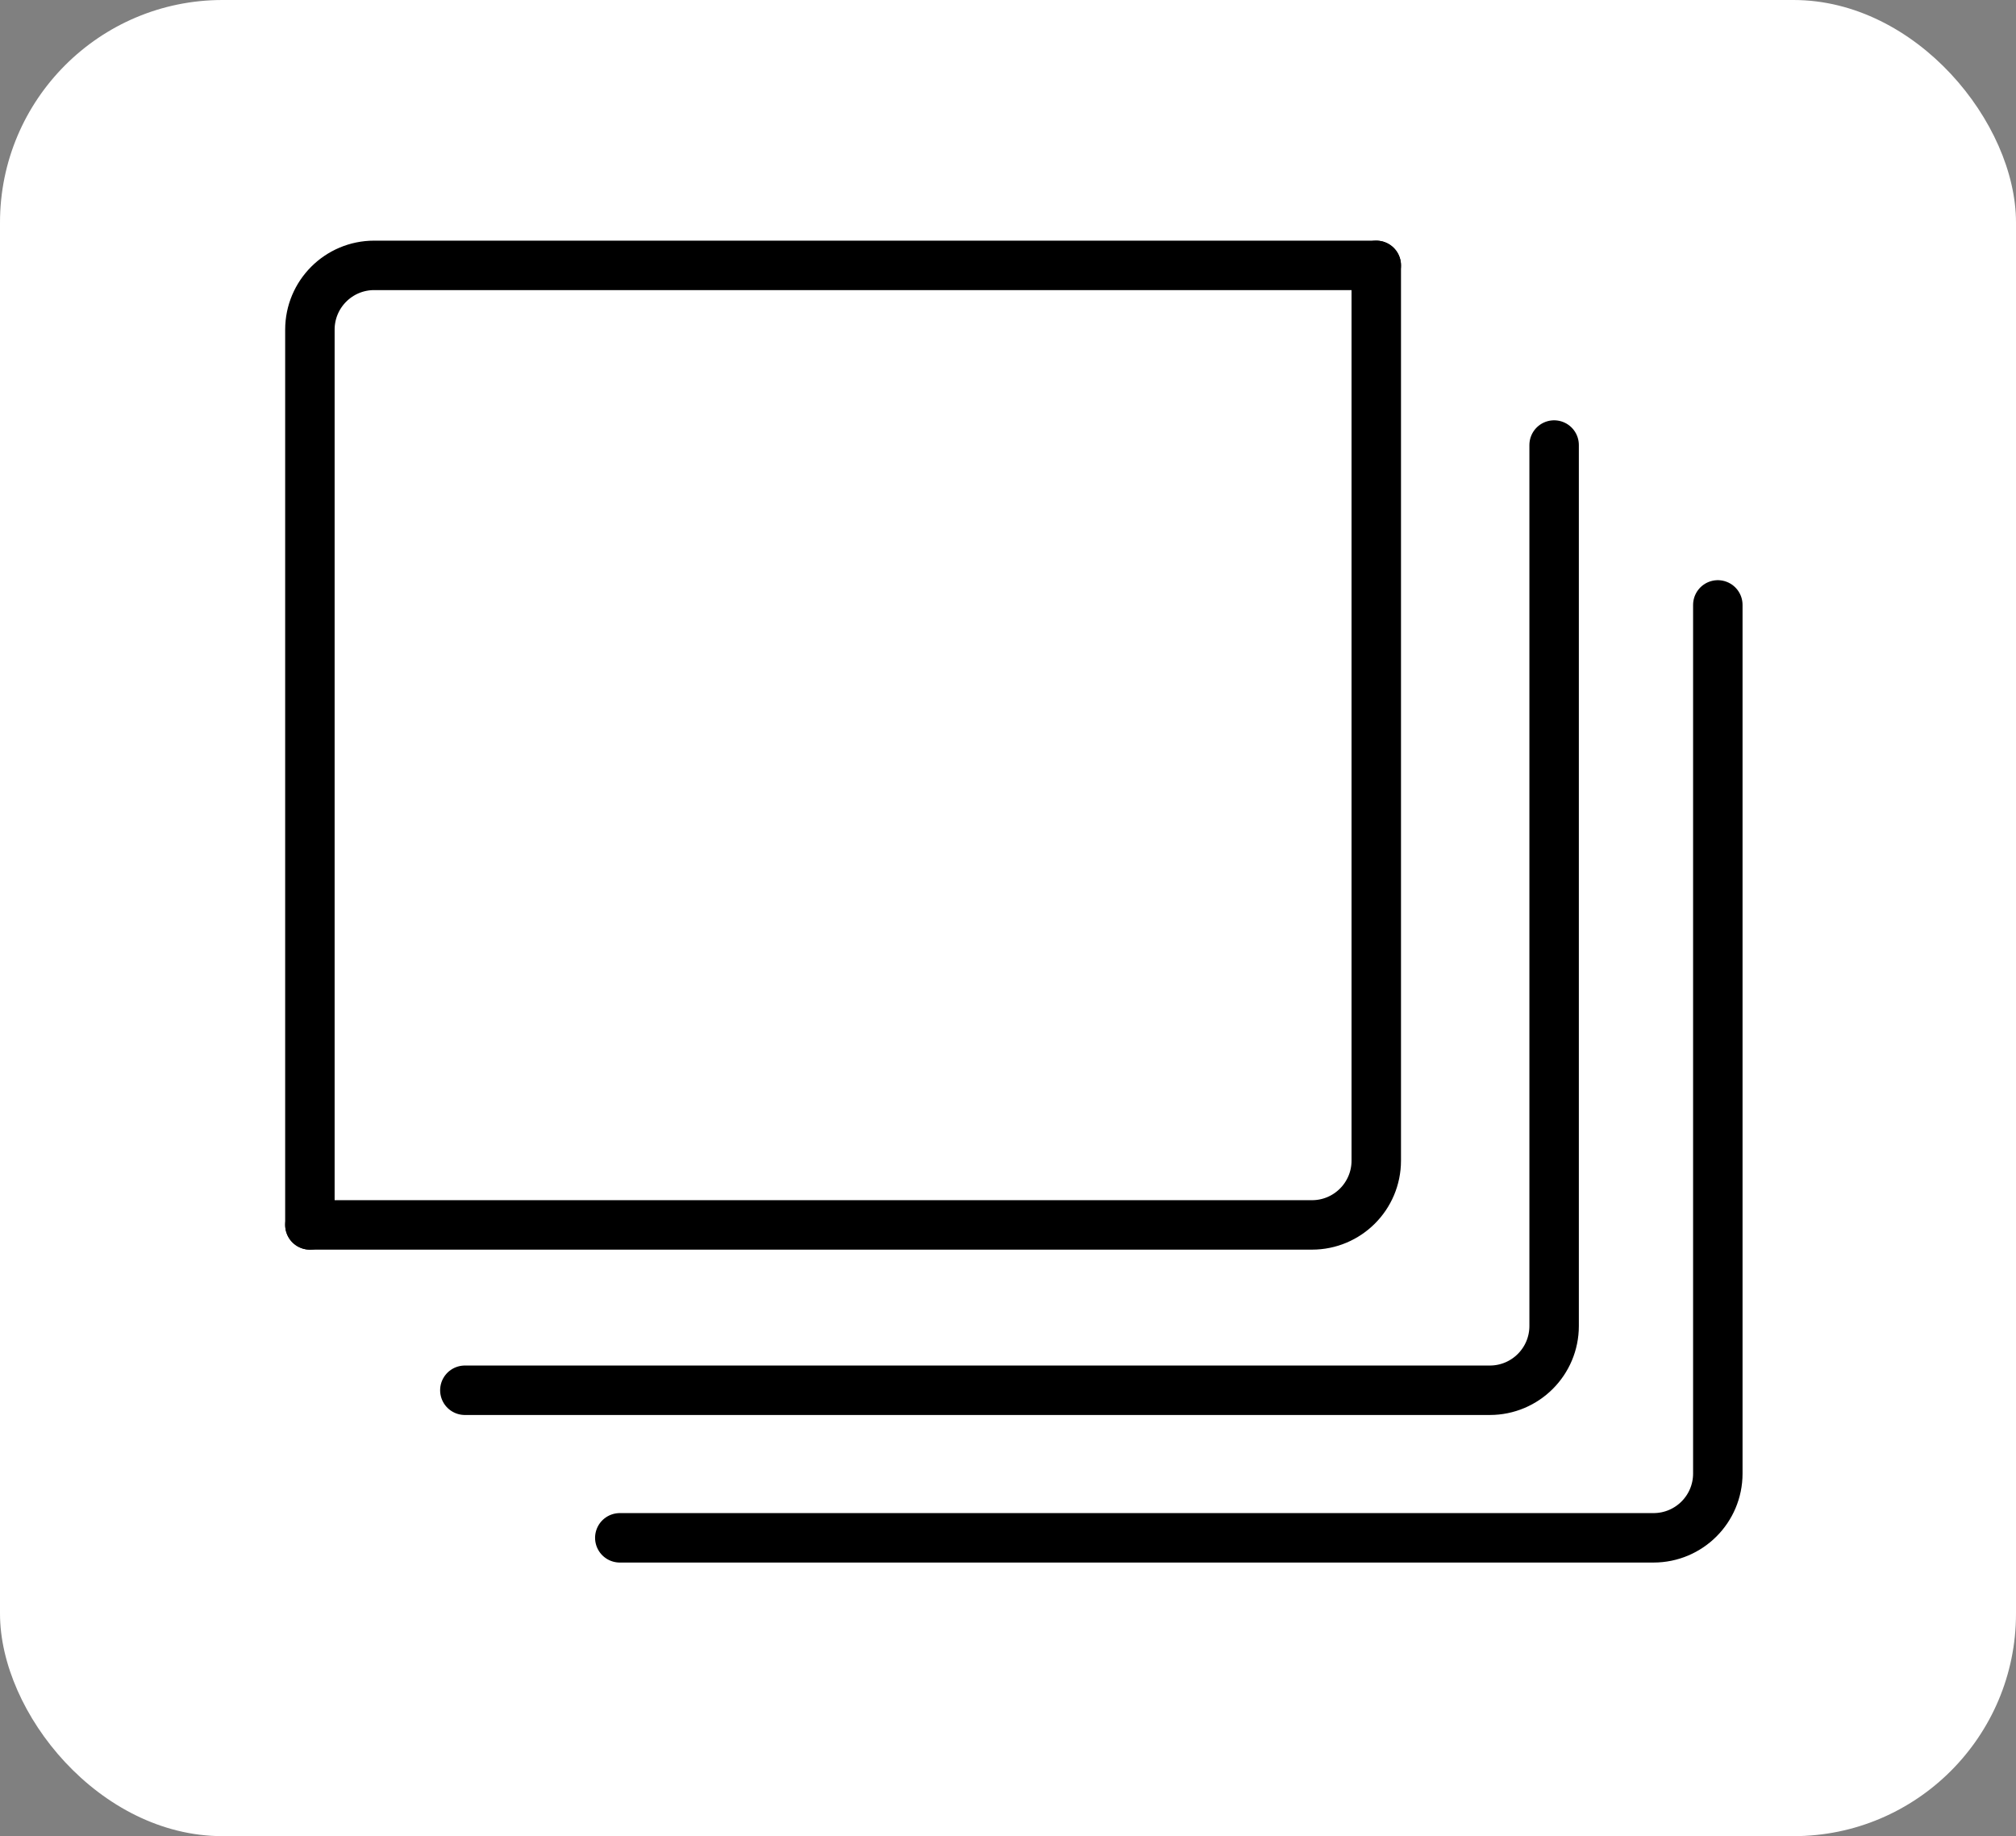 <svg width="1223" height="1114" viewBox="0 0 1223 1114" fill="none" xmlns="http://www.w3.org/2000/svg">
<rect x="0" y="0" width="1223" height="1114" fill="#808080" stroke="none"/>
<rect width="1223" height="1114" rx="135" fill="white"/>
<path d="M376 933H1003.11C1024.65 933 1042.11 915.539 1042.11 894V367" stroke="black" stroke-width="30" stroke-linecap="round"/>
<path d="M188 743.159H795.906C817.445 743.159 834.906 725.698 834.906 704.159V161" stroke="black" stroke-width="30" stroke-linecap="round"/>
<path d="M834.906 161L227 161C205.461 161 188 178.461 188 200L188 743.159" stroke="black" stroke-width="30" stroke-linecap="round"/>
<path d="M282 843.475H903.803C925.342 843.475 942.803 826.014 942.803 804.475V270" stroke="black" stroke-width="30" stroke-linecap="round"/>
</svg>
